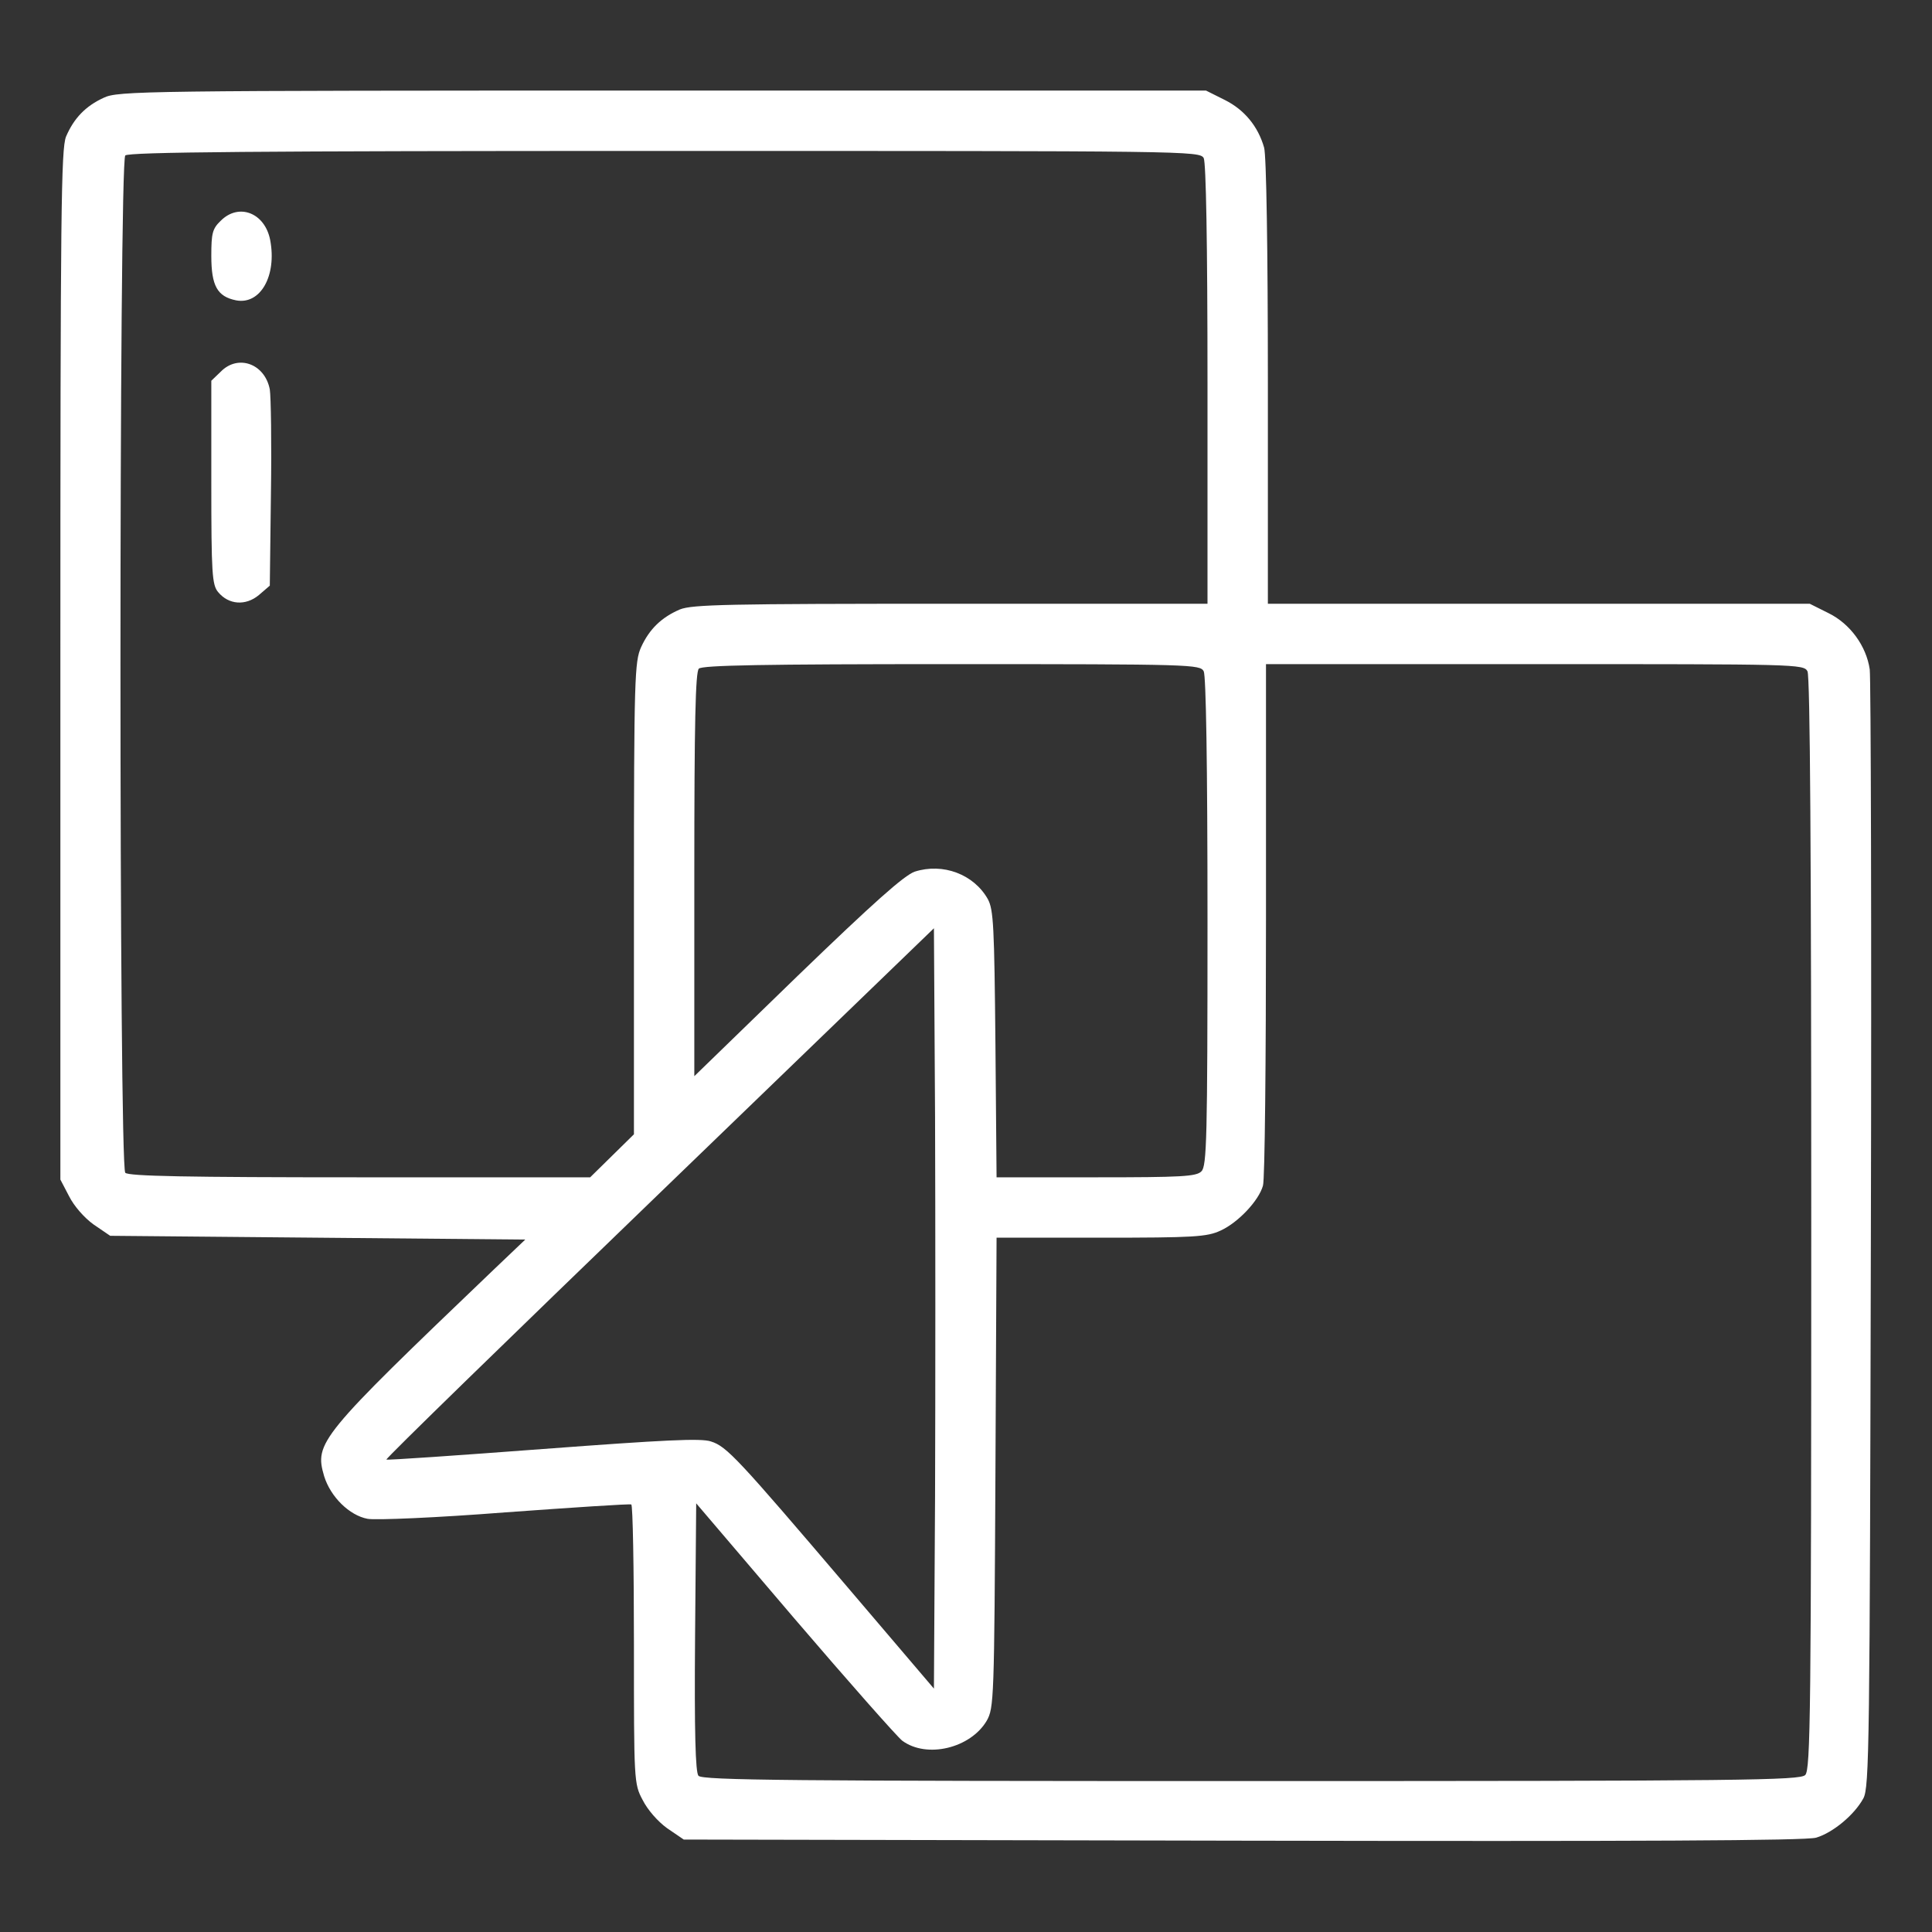 <?xml version="1.0" standalone="no"?>
<!DOCTYPE svg PUBLIC "-//W3C//DTD SVG 20010904//EN"
 "http://www.w3.org/TR/2001/REC-SVG-20010904/DTD/svg10.dtd">
<svg version="1.0" xmlns="http://www.w3.org/2000/svg"
 width="512pt" height="512pt" viewBox="0 0 512 512"
 preserveAspectRatio="xMidYMid meet">

<rect x="0" y="0" width="512" height="512" fill="#333333" stroke="none"/>

<g transform="translate(0,512) scale(0.1,-0.1)"
fill="white" stroke="none">
<path d="M275 4861 c-48 -22 -79 -54 -100 -103 -13 -33 -15 -193 -15 -1401 l0
-1363 23 -44 c13 -26 40 -57 65 -75 l44 -30 550 -5 550 -5 -84 -80 c-463 -443
-475 -458 -449 -547 17 -55 67 -104 115 -113 21 -4 185 3 364 17 180 13 330
23 335 21 4 -2 7 -169 7 -371 0 -362 0 -369 23 -412 13 -26 40 -57 65 -75 l44
-30 1481 -3 c1050 -2 1493 0 1520 8 44 13 101 60 125 104 16 29 17 139 20
1491 2 803 0 1479 -3 1501 -9 62 -52 121 -109 149 l-50 25 -718 0 -718 0 0
588 c0 350 -4 601 -10 621 -16 56 -52 100 -104 126 l-50 25 -1440 0 c-1380 0
-1443 -1 -1481 -19z m2915 -160 c6 -13 10 -219 10 -600 l0 -581 -680 0 c-592
0 -685 -2 -718 -15 -49 -21 -81 -52 -103 -100 -17 -38 -19 -79 -19 -665 l0
-626 -58 -57 -58 -57 -610 0 c-461 0 -613 3 -622 12 -17 17 -17 2679 0 2696 9
9 340 12 1430 12 1391 0 1417 0 1428 -19z m0 -1360 c6 -13 10 -239 10 -665 0
-573 -2 -646 -16 -660 -13 -14 -53 -16 -279 -16 l-264 0 -3 353 c-3 312 -5
356 -20 384 -37 66 -119 97 -194 73 -28 -10 -108 -81 -311 -277 l-273 -265 0
534 c0 402 3 537 12 546 9 9 171 12 670 12 640 0 658 -1 668 -19z m1600 0 c7
-13 10 -488 10 -1465 0 -1300 -2 -1446 -16 -1460 -14 -14 -161 -16 -1468 -16
-1218 0 -1455 2 -1465 14 -8 9 -11 115 -9 368 l3 354 260 -305 c143 -167 272
-313 286 -324 65 -48 181 -20 224 53 19 34 20 54 23 658 l3 622 277 0 c246 0
281 2 317 19 46 21 101 79 112 119 5 15 8 332 8 704 l0 678 712 0 c694 0 713
0 723 -19z m-2312 -2188 l-3 -508 -230 270 c-289 339 -319 372 -361 385 -26 9
-124 4 -445 -20 -226 -17 -413 -30 -415 -28 -2 3 324 320 724 706 l727 702 3
-499 c1 -275 1 -728 0 -1008z"/>
<path d="M585 4535 c-22 -21 -25 -33 -25 -93 0 -80 16 -108 66 -118 64 -12
108 65 90 160 -14 72 -83 99 -131 51z"/>
<path d="M585 4135 l-25 -24 0 -269 c0 -242 2 -272 18 -291 28 -34 73 -37 108
-8 l29 25 3 244 c2 133 0 258 -3 276 -13 68 -84 94 -130 47z"/>
</g>
</svg>
